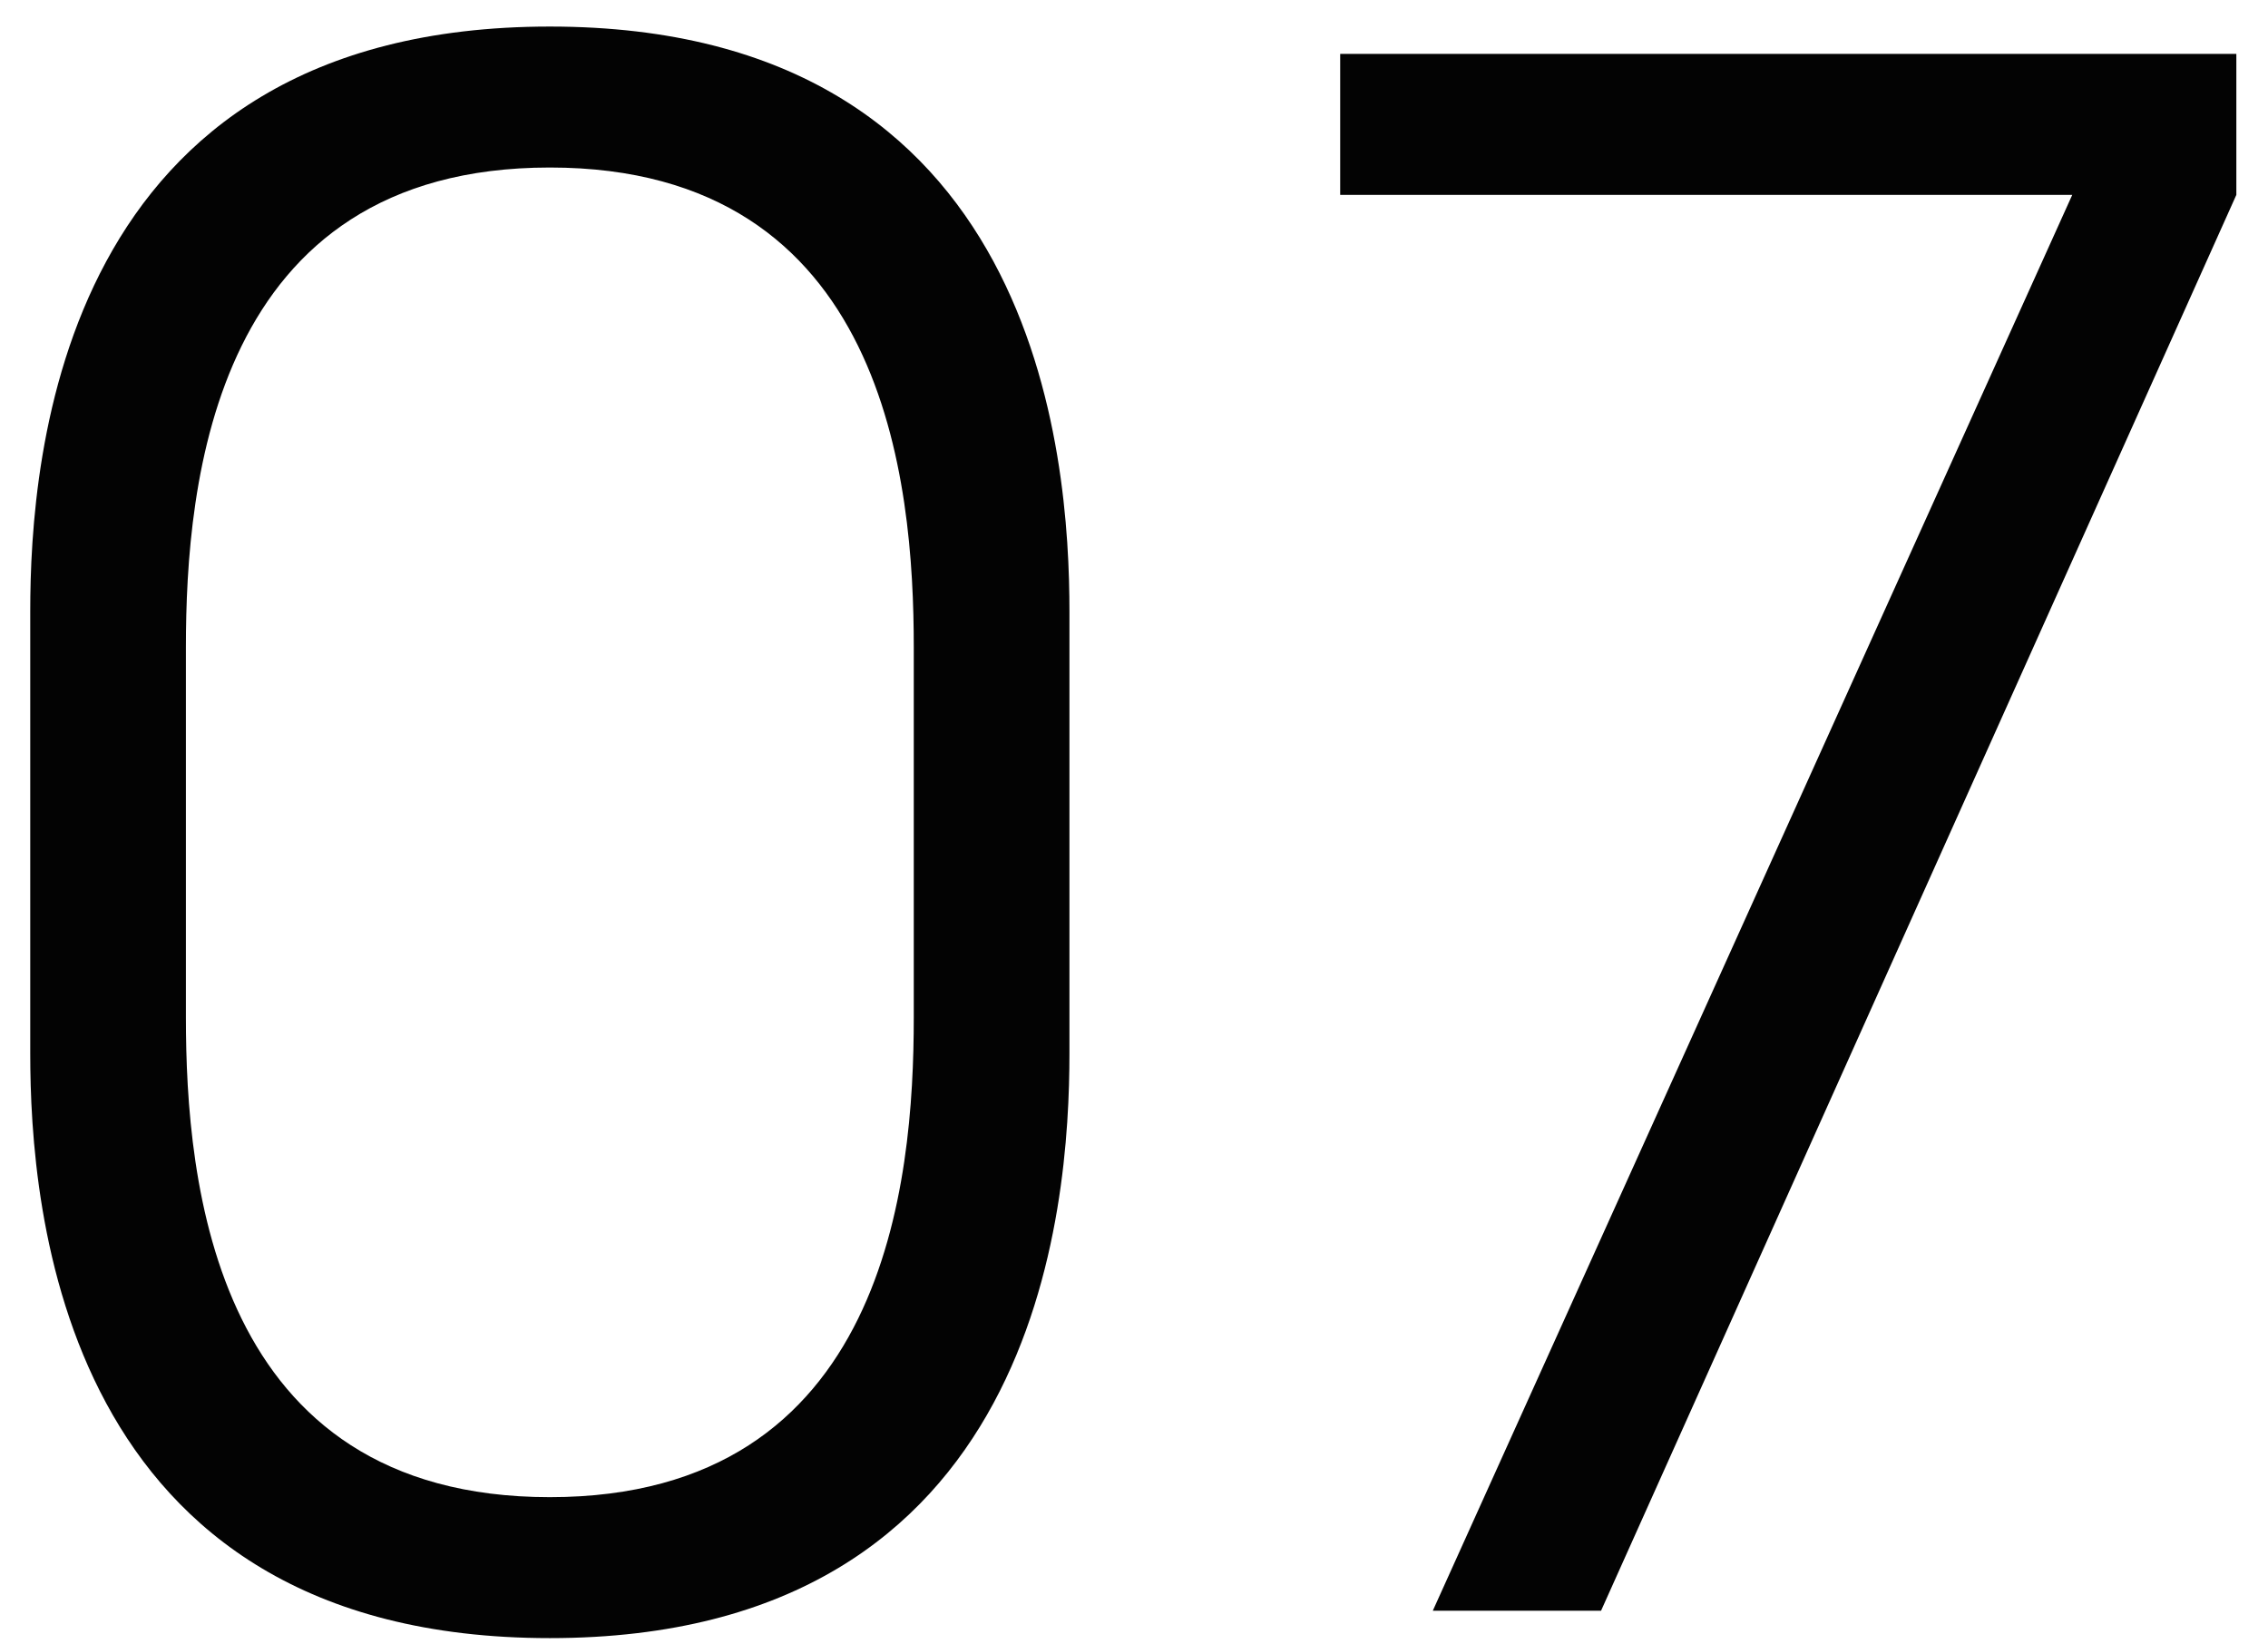 <?xml version="1.0" encoding="UTF-8"?> <svg xmlns="http://www.w3.org/2000/svg" width="69" height="50" viewBox="0 0 69 50" fill="none"> <path d="M0.92 32.04C0.92 36.712 1.816 49.832 16.728 49.832C31.64 49.832 32.536 36.712 32.536 32.04V18.6C32.536 13.928 31.64 0.808 16.728 0.808C1.816 0.808 0.92 13.928 0.92 18.6V32.04ZM5.656 19.688C5.656 14.696 6.488 5.096 16.728 5.096C26.968 5.096 27.8 14.696 27.8 19.688V30.952C27.8 35.944 26.968 45.544 16.728 45.544C6.488 45.544 5.656 35.944 5.656 30.952V19.688ZM43.59 49H48.709L68.037 5.928V1.64H40.773V5.928H63.045L43.59 49Z" fill="#030303"></path> </svg> 